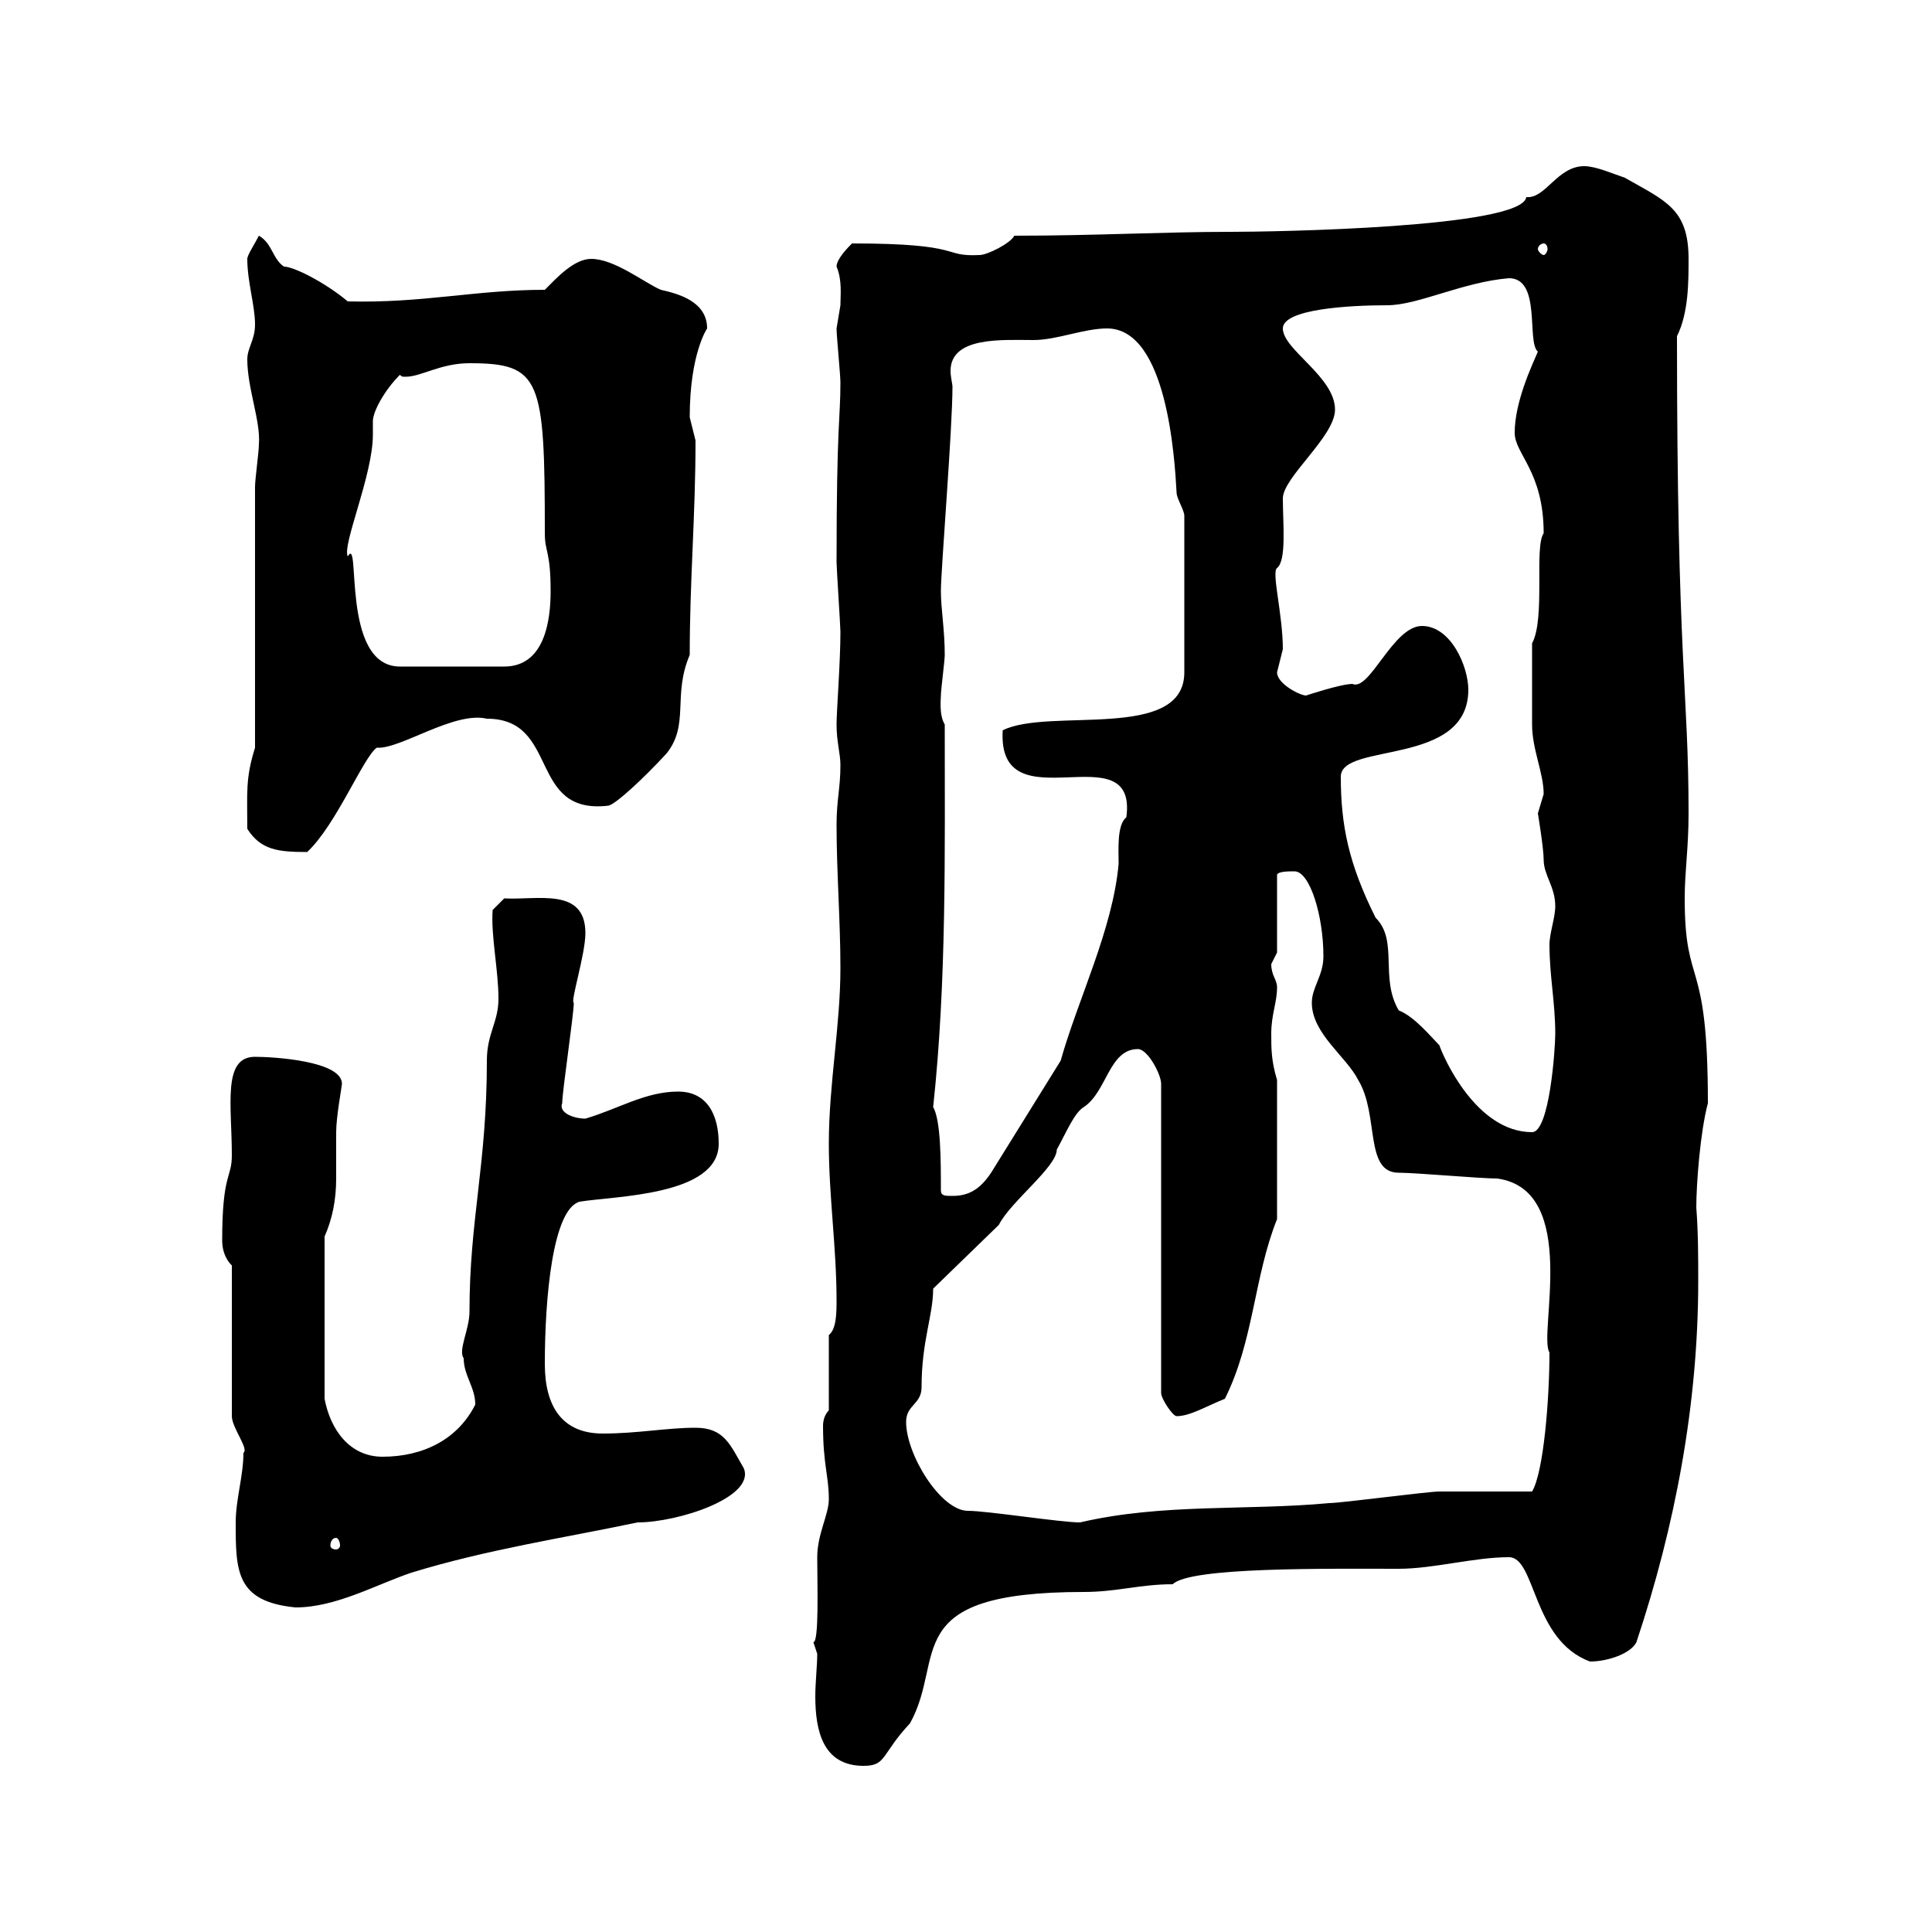 <svg xmlns="http://www.w3.org/2000/svg" xmlns:xlink="http://www.w3.org/1999/xlink" width="300" height="300"><path d="M126.90 256.80C126.90 258.60 126.60 261.30 126.60 263.40C126.60 268.80 127.80 274.20 134.10 274.20C137.70 274.20 136.80 272.40 141.30 267.60C147 257.40 139.20 247.20 168.30 247.20C173.40 247.20 177 246 182.10 246C184.80 243.30 206.10 243.60 217.20 243.60C222.60 243.60 228.90 241.80 234.30 241.80C238.50 241.80 237.90 254.70 246.90 258C249.60 258 253.20 256.80 254.10 255C260.10 237 263.70 218.10 263.70 198.90C263.70 195.30 263.70 191.40 263.40 187.50C263.40 183.90 264 175.80 265.20 171.30C265.20 147.90 261.60 153.90 261.60 139.50C261.60 135.30 262.20 131.70 262.20 126.30C262.20 107.10 260.40 103.20 260.40 52.20C262.20 48.60 262.20 43.80 262.20 40.20C262.20 32.40 258.60 31.20 252.30 27.60C250.50 27 247.80 25.80 246 25.80C241.80 25.80 240 30.90 237 30.60C236.40 35.40 197.40 36 191.10 36C180.60 36 170.10 36.60 157.50 36.60C156.90 37.80 153.30 39.60 152.10 39.60C146.10 39.90 150 37.80 132.30 37.80C131.70 38.40 129.90 40.20 129.90 41.40C130.80 43.50 130.50 45.90 130.50 47.40C130.50 47.40 129.90 51 129.90 51C129.90 52.20 130.50 58.20 130.50 59.40C130.50 65.10 129.90 65.70 129.90 87.30C129.90 88.20 130.50 97.20 130.50 98.10C130.50 102.90 129.90 110.40 129.90 112.50C129.90 115.20 130.50 117 130.50 118.80C130.50 122.40 129.90 124.20 129.90 128.10C129.90 135.30 130.50 143.10 130.50 150.30C130.50 159.30 128.70 168.30 128.70 177.60C128.70 185.70 129.90 193.80 129.90 201.90C129.90 203.70 129.90 206.40 128.70 207.30L128.70 219C128.10 219.60 127.80 220.50 127.80 221.40C127.80 227.40 128.70 229.20 128.70 232.80C128.70 235.20 126.90 238.20 126.90 241.80C126.90 246 127.20 255 126.30 255C126.30 255 126.90 256.80 126.90 256.80ZM36.60 236.40C36.60 243.90 36.60 248.70 45.90 249.60C52.20 249.60 58.50 246 63.90 244.20C75.60 240.60 87.60 238.80 99 236.40C105.30 236.40 117.30 232.50 115.50 228C113.40 224.40 112.50 221.70 108 221.70C103.50 221.70 99 222.60 93.60 222.60C87.30 222.60 84.60 218.40 84.60 211.80C84.60 201.60 85.80 187.80 90 186.60C95.40 185.70 111.60 185.70 111.60 177.60C111.60 173.10 109.80 169.50 105.30 169.50C100.20 169.50 96 172.20 90.90 173.70C89.10 173.70 86.70 172.80 87.30 171.30C87.30 169.50 89.10 157.50 89.10 155.70C88.50 155.70 90.90 148.20 90.90 144.90C90.90 137.70 83.40 139.80 78.30 139.50L76.50 141.30C76.20 145.20 77.40 150.60 77.40 155.10C77.40 158.70 75.60 160.50 75.60 164.70C75.60 180.90 72.90 189.30 72.90 203.70C72.90 206.40 71.10 209.70 72 210.90C72 213.60 73.80 215.40 73.80 218.10C71.10 223.50 65.70 226.20 59.40 226.20C54.30 226.20 51.30 222 50.40 217.20L50.40 192C51.60 189.30 52.20 186.30 52.20 183C52.20 180.90 52.20 178.50 52.20 175.80C52.20 173.40 53.10 168.60 53.10 168.30C53.10 164.70 42.30 164.10 39.60 164.10C34.50 164.10 36 171.60 36 179.40C36 183 34.50 182.10 34.50 192.60C34.50 193.80 34.80 195.30 36 196.50L36 219.90C36 221.70 38.70 225 37.80 225.60C37.80 229.20 36.60 232.80 36.60 236.40ZM52.20 238.80C52.50 238.80 52.80 239.40 52.80 240C52.80 240.30 52.50 240.60 52.20 240.60C51.60 240.60 51.30 240.30 51.30 240C51.30 239.40 51.60 238.80 52.20 238.80ZM150.30 234.60C146.10 234.60 140.70 225.90 140.70 220.80C140.70 218.10 143.10 218.10 143.10 215.40C143.10 208.20 144.90 204.30 144.90 200.10L155.10 190.20C156.90 186.60 164.10 181.20 164.10 178.50C165.60 175.80 166.80 172.80 168.30 171.90C171.90 169.50 172.20 162.90 176.70 162.90C178.20 162.90 180.30 166.80 180.30 168.30L180.30 216.30C180.30 217.20 182.10 219.90 182.70 219.90C184.80 219.90 187.20 218.40 190.20 217.20C194.70 208.20 194.70 198.30 198.30 189.30L198.30 167.70C197.40 164.70 197.40 162.90 197.40 160.50C197.40 157.50 198.30 155.70 198.30 153.30C198.30 152.10 197.40 151.50 197.40 149.70C197.40 149.70 198.30 147.90 198.30 147.90L198.30 135.90C198.30 135.30 200.10 135.30 201 135.30C203.40 135.30 205.50 142.20 205.50 148.50C205.50 151.50 203.70 153.30 203.70 155.70C203.70 160.50 209.10 164.10 210.90 167.70C214.20 173.10 211.80 182.10 217.20 182.10C219.90 182.10 229.80 183 232.50 183C245.40 184.80 238.80 207.30 240.60 210C240.60 217.20 239.70 228.60 237.90 231.60C236.10 231.60 225.30 231.60 223.50 231.60C221.70 231.60 208.20 233.40 206.40 233.40C193.50 234.60 180.60 233.40 167.70 236.40C164.70 236.40 153.30 234.60 150.30 234.60ZM146.10 184.80C146.10 180.30 146.10 174 144.90 171.90C147 152.40 146.70 132.30 146.70 112.50C145.80 111 146.10 108.60 146.10 108C146.10 107.10 146.70 102.60 146.70 101.70C146.70 97.80 146.10 94.50 146.10 91.80C146.10 88.50 147.90 66.60 147.90 60C147.90 59.70 147.60 58.50 147.60 57.60C147.60 52.20 155.70 52.80 160.50 52.80C164.10 52.80 168.30 51 171.90 51C181.20 51 182.40 71.10 182.70 76.50C182.70 77.40 183.90 79.20 183.90 80.10L183.90 104.40C183.90 115.20 162.90 109.80 155.70 113.40C154.80 128.40 176.70 113.40 174.90 126.90C173.40 128.10 173.70 132 173.70 134.10C172.80 144.30 167.40 155.10 164.70 164.70L153.90 182.10C152.10 184.80 150.30 185.70 147.90 185.70C146.70 185.70 146.10 185.70 146.10 184.80ZM208.20 120.60C208.20 115.20 228 119.10 228 107.10C228 103.50 225.30 97.20 220.80 97.20C216.30 97.20 212.70 107.40 210 106.20C208.20 106.20 202.80 108 202.80 108C201.90 108 198.30 106.20 198.30 104.40C198.30 104.40 199.20 100.80 199.20 100.80C199.20 95.40 197.40 88.80 198.30 88.20C199.80 87 199.20 81.30 199.20 77.40C199.20 74.10 207.30 67.80 207.30 63.60C207.30 58.50 199.20 54.30 199.20 51C199.20 48 209.40 47.40 215.40 47.40C220.20 47.40 227.10 43.80 234.30 43.20C239.40 43.20 237 53.10 238.80 54.60C237.90 56.70 235.20 62.40 235.20 67.20C235.20 70.50 239.70 73.20 239.70 82.80C238.20 84.90 240 96 237.90 99.90C237.90 102 237.90 110.70 237.90 112.50C237.90 116.40 239.70 120 239.70 123.30C239.70 123.30 238.80 126.30 238.80 126.30C238.80 126.30 239.70 131.70 239.70 133.50C239.70 135.90 241.50 137.70 241.50 140.70C241.50 142.50 240.60 144.90 240.60 146.70C240.60 151.50 241.50 155.70 241.50 160.50C241.50 162.90 240.60 175.80 237.90 175.80C229.20 175.80 224.10 164.10 223.50 162.30C222.30 161.10 219.60 157.80 217.20 156.90C214.20 151.80 217.20 146.10 213.60 142.50C209.40 134.10 208.20 128.10 208.20 120.60ZM38.40 128.70C40.50 132 43.20 132.30 47.70 132.30C52.20 128.10 56.40 117.60 58.50 116.10C62.10 116.40 70.50 110.40 75.60 111.60C87 111.60 81.90 126.60 94.50 125.10C95.70 124.80 99.90 120.90 103.50 117C107.10 112.50 104.40 108 107.10 101.70C107.10 90 108 80.10 108 68.40C108 68.40 107.10 64.80 107.10 64.80C107.10 54.90 109.80 51 109.80 51C109.80 46.80 105.30 45.60 102.60 45C99.90 43.80 95.40 40.20 91.80 40.20C89.10 40.20 86.40 43.20 84.60 45C73.80 45 65.70 47.10 54 46.80C50.40 43.80 45.60 41.40 44.10 41.40C42.30 40.20 42.30 37.80 40.20 36.60C39.60 37.80 38.40 39.60 38.40 40.20C38.40 43.80 39.60 47.40 39.60 50.40C39.60 52.80 38.40 54 38.40 55.80C38.40 60.30 40.50 65.40 40.20 69C40.20 70.20 39.60 74.40 39.60 75.60L39.60 116.10C38.10 120.90 38.40 123 38.40 128.70ZM54 86.40C53.10 84.60 57.90 73.80 57.90 67.50C57.90 66.90 57.90 66 57.90 65.40C57.90 63.90 59.70 60.60 62.10 58.20C62.40 58.50 62.40 58.50 63 58.50C65.40 58.50 68.40 56.40 72.90 56.40C84 56.40 84.60 58.80 84.60 82.80C84.60 85.80 85.50 85.50 85.50 91.80C85.50 96.30 84.60 103.50 78.30 103.50L62.10 103.50C52.80 103.50 56.10 82.80 54 86.40ZM239.70 37.80C240 37.80 240.30 38.10 240.30 38.70C240.30 39 240 39.60 239.70 39.60C239.40 39.60 238.80 39 238.80 38.70C238.80 38.10 239.40 37.80 239.70 37.80Z"/></svg>